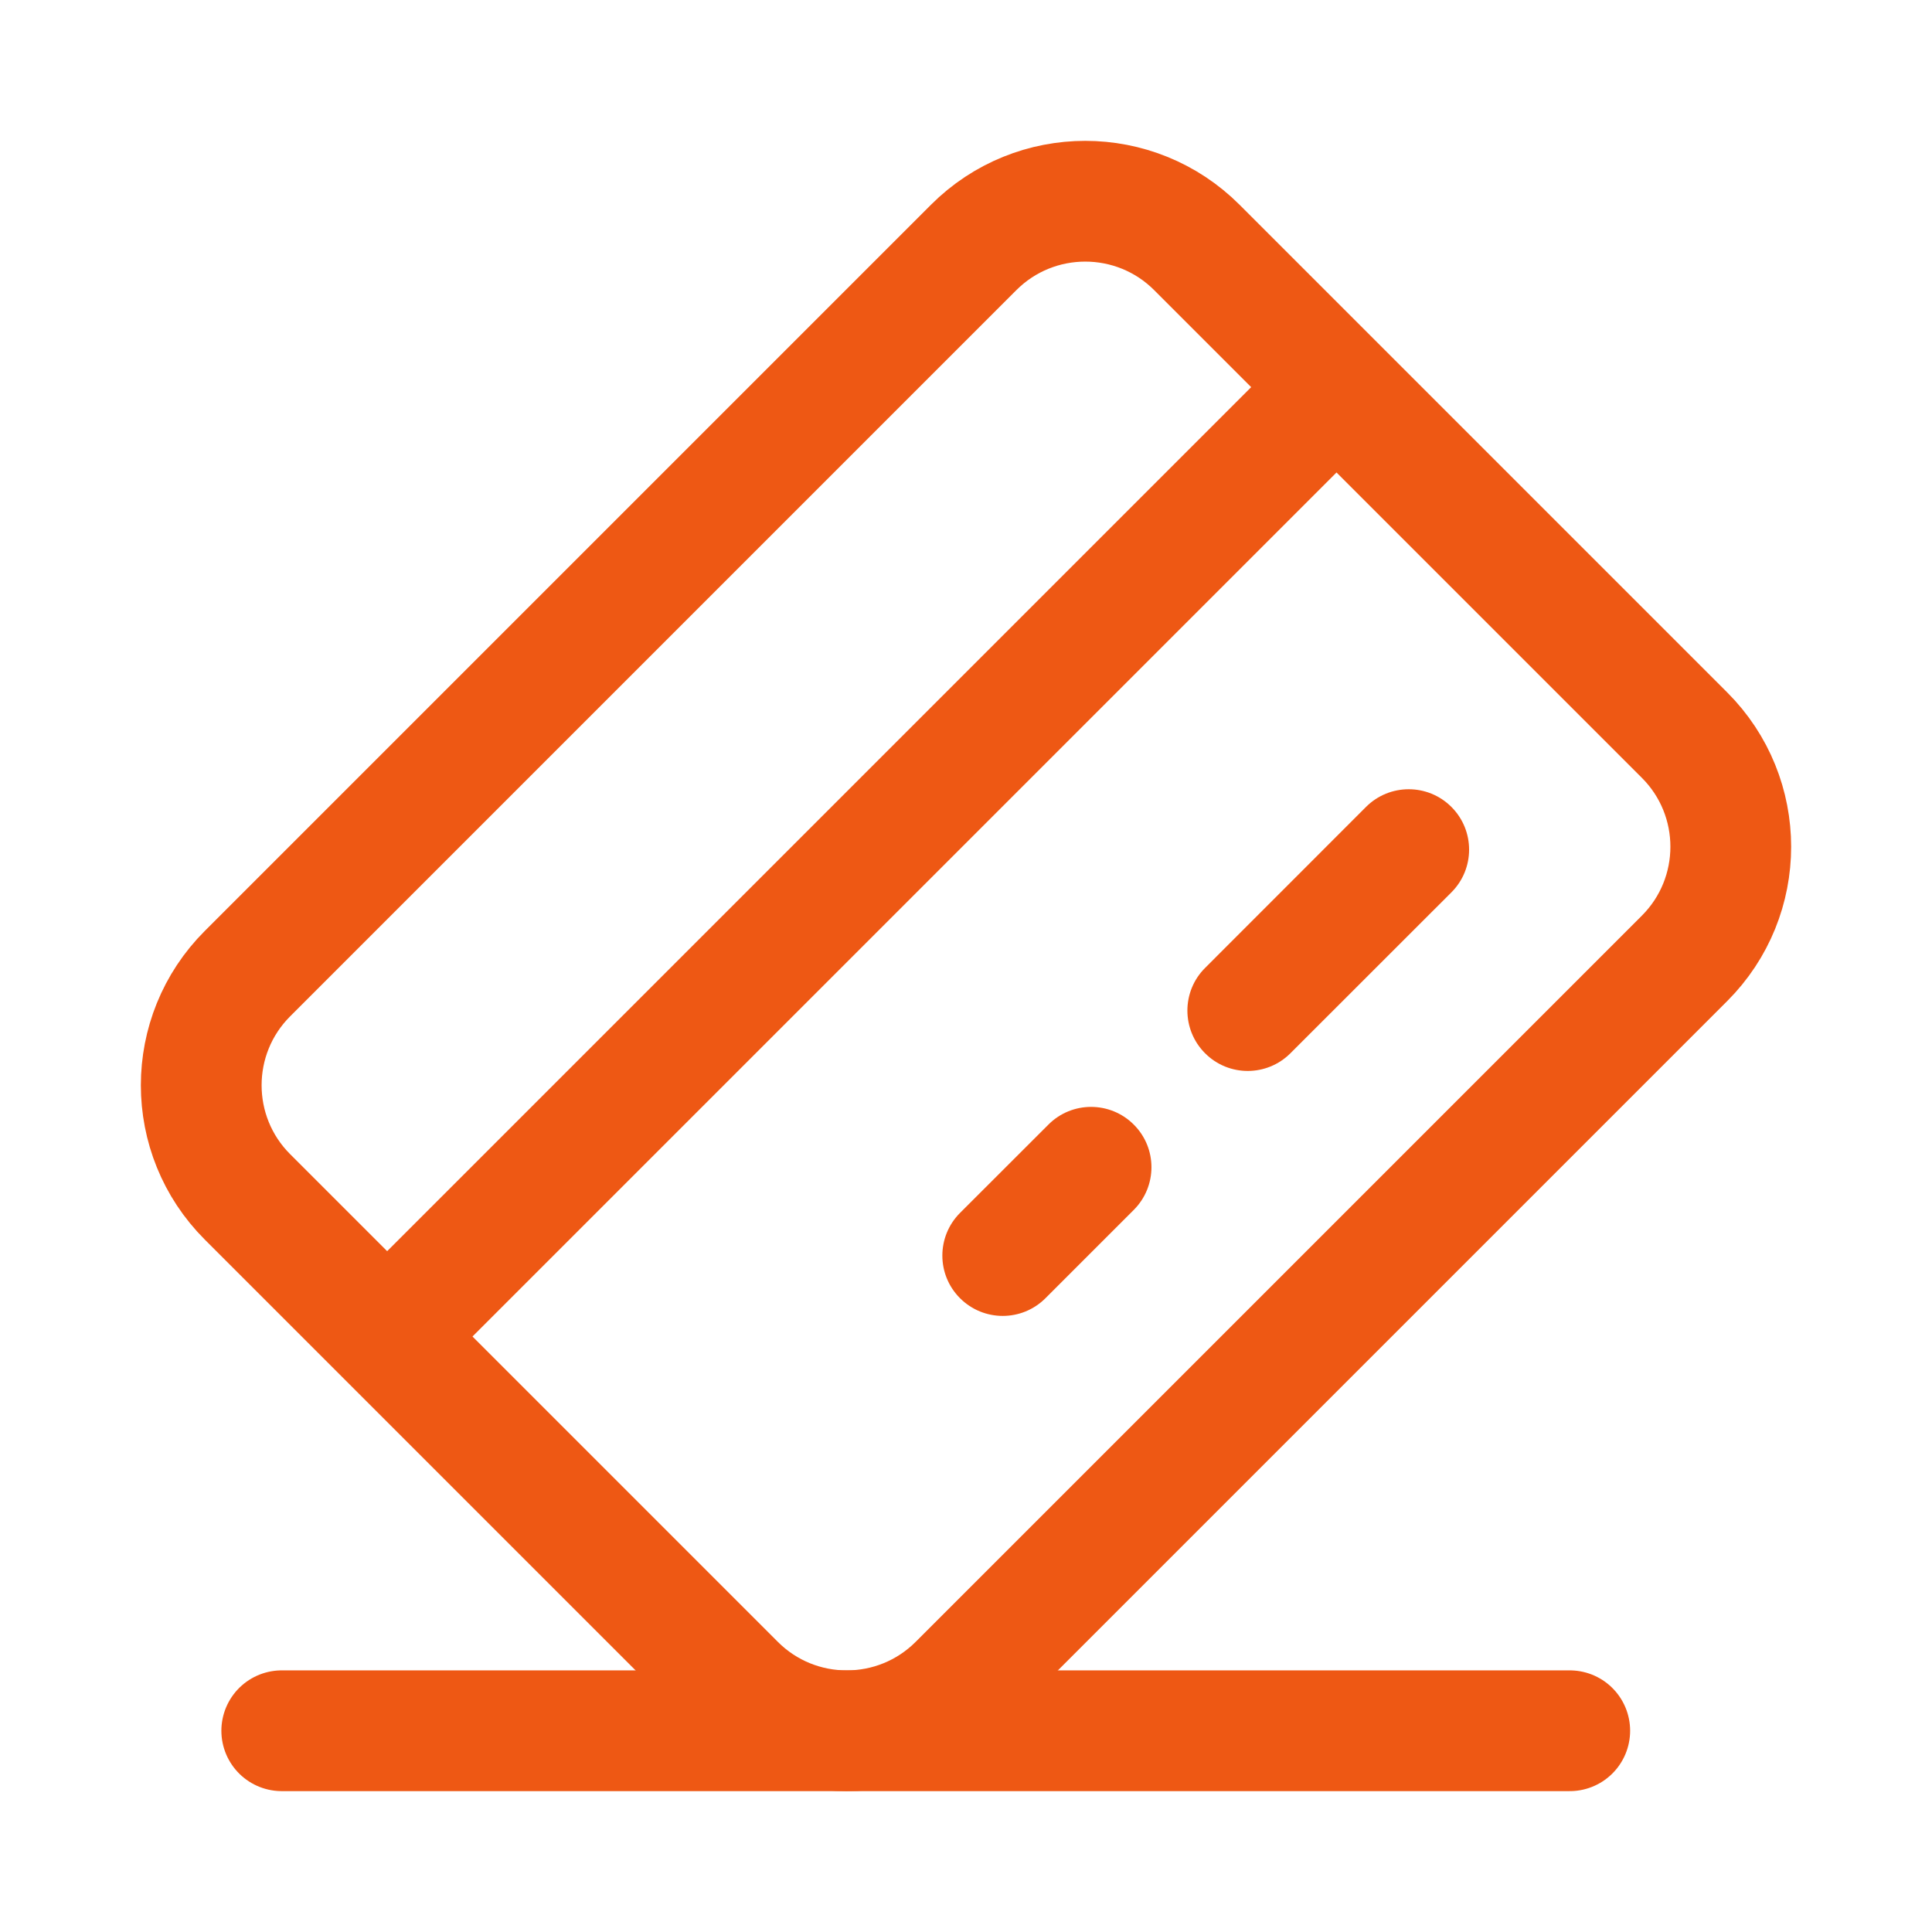 <svg xmlns="http://www.w3.org/2000/svg" viewBox="0 0 24 24" width="24" height="24" color="#ee5814" fill="none">
    <path d="M11.926 15.067C11.633 15.36 11.633 15.835 11.926 16.127C12.219 16.42 12.694 16.42 12.987 16.127L11.926 15.067ZM14.084 15.03C14.377 14.737 14.377 14.262 14.084 13.97C13.791 13.677 13.316 13.677 13.024 13.97L14.084 15.03ZM14.97 12.024C14.677 12.316 14.677 12.791 14.97 13.084C15.262 13.377 15.737 13.377 16.03 13.084L14.97 12.024ZM18.03 11.085C18.323 10.792 18.323 10.317 18.03 10.024C17.737 9.731 17.262 9.731 16.969 10.024L18.03 11.085ZM4.47 15.882C4.177 16.175 4.177 16.65 4.47 16.942C4.763 17.235 5.237 17.235 5.53 16.942L4.47 15.882ZM17.03 5.442C17.323 5.15 17.323 4.675 17.03 4.382C16.737 4.089 16.262 4.089 15.97 4.382L17.03 5.442ZM12.987 16.127L14.084 15.03L13.024 13.97L11.926 15.067L12.987 16.127ZM16.03 13.084L18.03 11.085L16.969 10.024L14.97 12.024L16.03 13.084ZM5.53 16.942L17.03 5.442L15.97 4.382L4.47 15.882L5.53 16.942Z" fill="#ee5814"></path>
    <path d="M14.869 3.075L20.925 9.131C21.692 9.897 21.692 11.14 20.925 11.906L11.906 20.925C11.14 21.692 9.897 21.692 9.131 20.925L3.075 14.869C2.308 14.103 2.308 12.86 3.075 12.094L12.094 3.075C12.86 2.308 14.103 2.308 14.869 3.075Z" stroke="#ee5814" stroke-width="1.5" stroke-linejoin="round"></path>
    <path d="M3.5 21.5H19.5" stroke="#ee5814" stroke-width="1.5" stroke-linecap="round" stroke-linejoin="round"></path>
</svg>